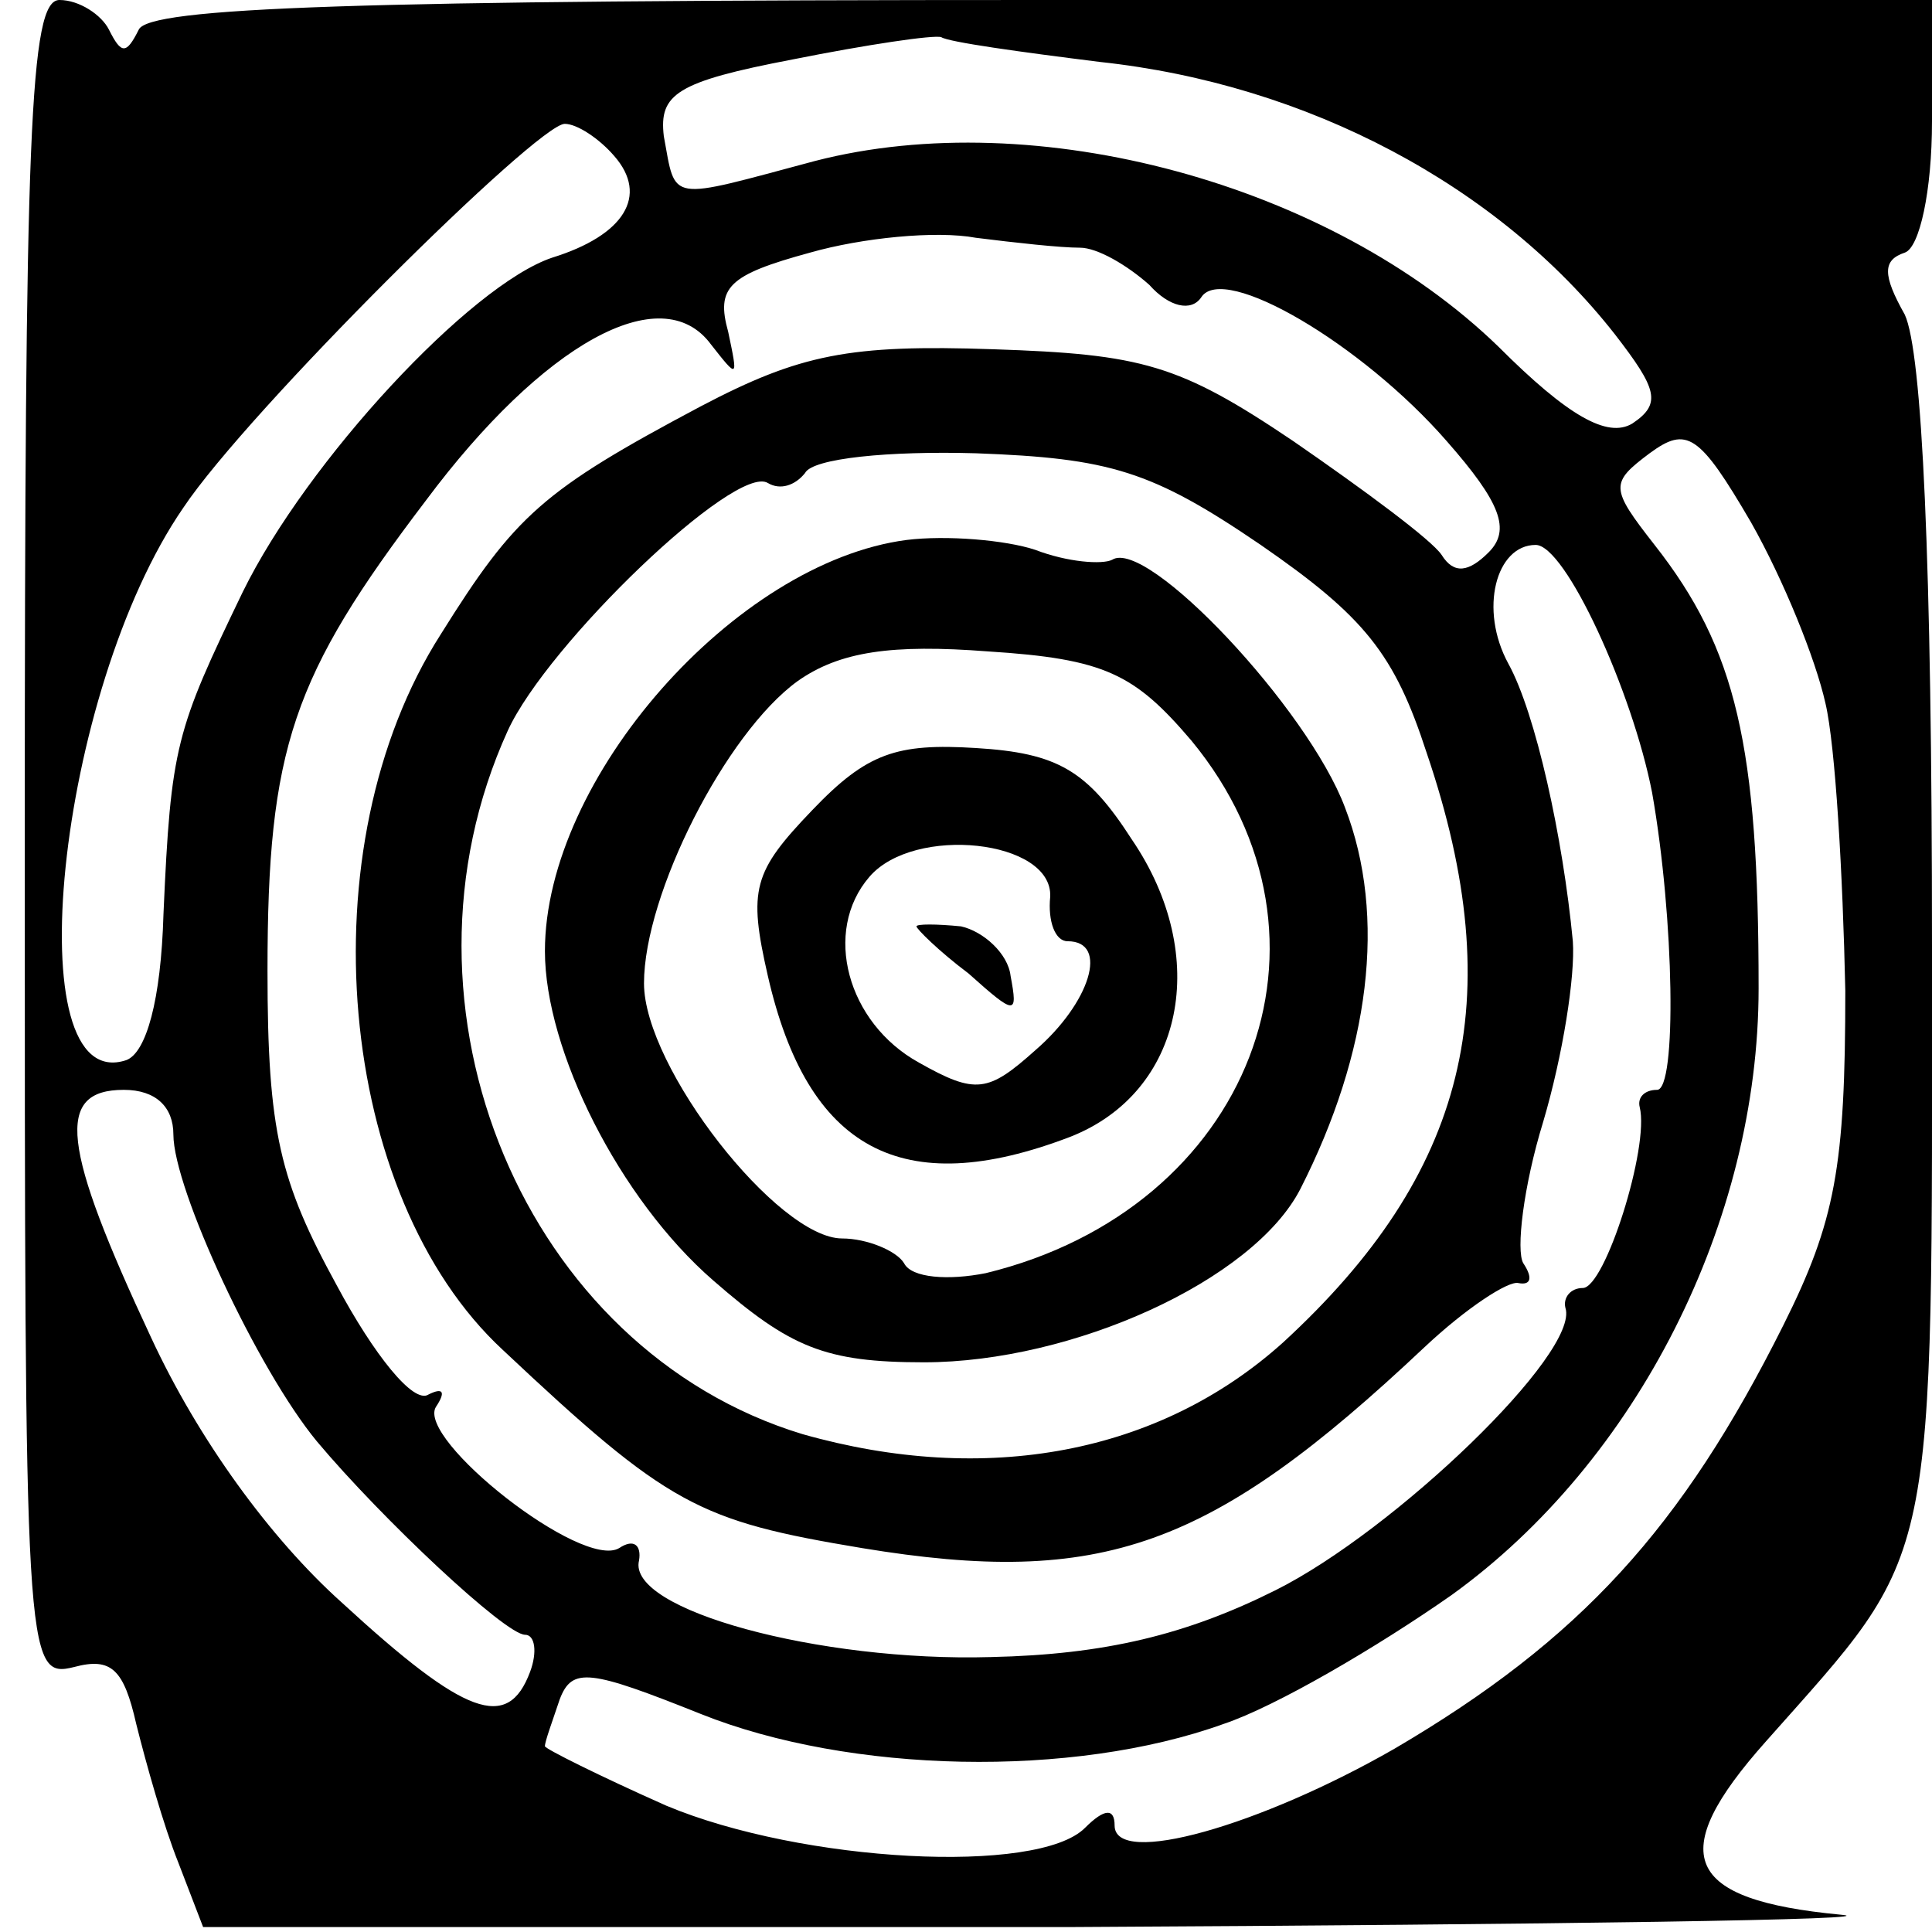<?xml version="1.0" standalone="no"?>
<!DOCTYPE svg PUBLIC "-//W3C//DTD SVG 20010904//EN"
 "http://www.w3.org/TR/2001/REC-SVG-20010904/DTD/svg10.dtd">
<svg version="1.0" xmlns="http://www.w3.org/2000/svg"
 width="78pt" height="78pt" viewBox="0 0 78 78"
 preserveAspectRatio="xMidYMid meet">
<g transform="translate(0,78) scale(0.1,-0.1)"
fill="#000000" stroke="none">
<path d="M10 441 c0 -332 0 -339 20 -334 15 4 20 -1 25 -23 4 -16 11 -41 17
-56 l10 -26 351 0 c194 1 333 3 310 5 -63 6 -71 24 -30 70 70 79 67 65 67 321
0 156 -4 240 -11 255 -9 16 -9 22 0 25 6 2 11 25 11 53 l0 49 -359 0 c-278 0
-361 -3 -365 -12 -5 -10 -7 -10 -12 0 -3 6 -12 12 -20 12 -12 0 -14 -53 -14
-339z m434 314 c84 -9 161 -50 208 -110 17 -22 19 -28 7 -36 -10 -6 -26 3 -54
31 -68 66 -187 98 -276 75 -60 -16 -56 -17 -61 10 -2 17 5 22 52 31 30 6 57
10 60 9 3 -2 32 -6 64 -10z m-196 -38 c14 -16 4 -32 -25 -41 -33 -11 -99 -82
-125 -135 -27 -56 -29 -62 -32 -130 -1 -35 -7 -56 -15 -59 -45 -15 -28 149 23
223 26 39 143 155 154 155 5 0 14 -6 20 -13z m188 -37 c7 0 19 -7 28 -15 8 -9
17 -11 21 -5 9 14 65 -19 99 -58 22 -25 26 -36 17 -45 -8 -8 -14 -9 -19 -1 -4
6 -31 26 -60 46 -46 31 -61 35 -121 37 -58 2 -78 -2 -118 -23 -64 -34 -75 -44
-105 -92 -55 -86 -42 -227 25 -289 67 -63 79 -69 145 -80 97 -16 141 0 227 81
17 16 34 27 38 26 5 -1 6 2 2 8 -3 5 0 31 8 57 8 27 13 59 12 73 -4 42 -15 92
-26 112 -12 22 -5 48 11 48 12 0 39 -59 47 -100 9 -51 10 -120 2 -120 -5 0 -8
-3 -7 -7 4 -16 -14 -73 -23 -73 -5 0 -8 -4 -7 -8 6 -18 -69 -90 -117 -114 -36
-18 -69 -26 -115 -27 -69 -2 -147 19 -142 39 1 6 -2 9 -8 5 -15 -9 -82 44 -74
57 4 6 3 8 -3 5 -6 -4 -22 16 -37 44 -23 42 -28 62 -28 127 0 90 10 119 64
190 47 63 95 90 115 63 11 -14 11 -14 7 5 -5 18 0 23 33 32 21 6 51 9 67 6 16
-2 34 -4 42 -4z m301 -184 c4 -17 7 -69 8 -116 0 -71 -4 -93 -25 -135 -41 -82
-82 -127 -157 -171 -54 -31 -113 -48 -113 -31 0 7 -4 7 -12 -1 -19 -19 -114
-14 -169 9 -27 12 -49 23 -49 24 0 2 3 10 6 19 5 13 12 12 57 -6 60 -24 150
-26 211 -4 21 7 62 31 92 52 75 54 124 151 124 245 0 98 -9 137 -42 179 -18
23 -18 25 -2 37 15 11 20 8 41 -28 13 -23 26 -55 30 -73z m-228 64 c42 -29 54
-44 67 -84 34 -100 16 -170 -58 -238 -50 -45 -120 -58 -194 -37 -112 34 -170
172 -119 284 16 35 92 108 105 100 5 -3 11 -1 15 4 3 6 34 9 69 8 54 -2 71 -7
115 -37z m-439 -238 c0 -22 34 -95 58 -124 26 -31 76 -78 84 -78 4 0 5 -7 2
-15 -9 -24 -26 -18 -76 28 -29 26 -58 66 -77 107 -36 77 -39 100 -11 100 13 0
20 -7 20 -18z"/>
<path d="M366 562 c-69 -9 -146 -96 -146 -166 0 -40 30 -100 68 -133 31 -27
45 -33 85 -33 60 0 133 33 152 70 28 55 35 110 18 154 -15 40 -80 109 -94 100
-4 -2 -18 -1 -31 4 -12 4 -36 6 -52 4z m115 -81 c66 -80 24 -189 -83 -215 -15
-3 -30 -2 -33 4 -3 5 -15 10 -25 10 -26 0 -80 69 -80 103 0 36 33 101 62 122
17 12 38 15 77 12 47 -3 59 -9 82 -36z"/>
<path d="M328 453 c-24 -25 -26 -32 -18 -67 16 -70 54 -91 122 -65 46 18 57
73 25 120 -18 28 -30 35 -63 37 -32 2 -44 -2 -66 -25z m96 -35 c-1 -10 2 -18
7 -18 17 0 9 -25 -13 -44 -19 -17 -24 -18 -47 -5 -29 16 -39 53 -20 75 18 21
74 15 73 -8z"/>
<path d="M370 406 c0 -1 9 -10 21 -19 19 -17 20 -17 17 -1 -1 9 -11 18 -20 20
-10 1 -18 1 -18 0z"/>
</g>
</svg>
